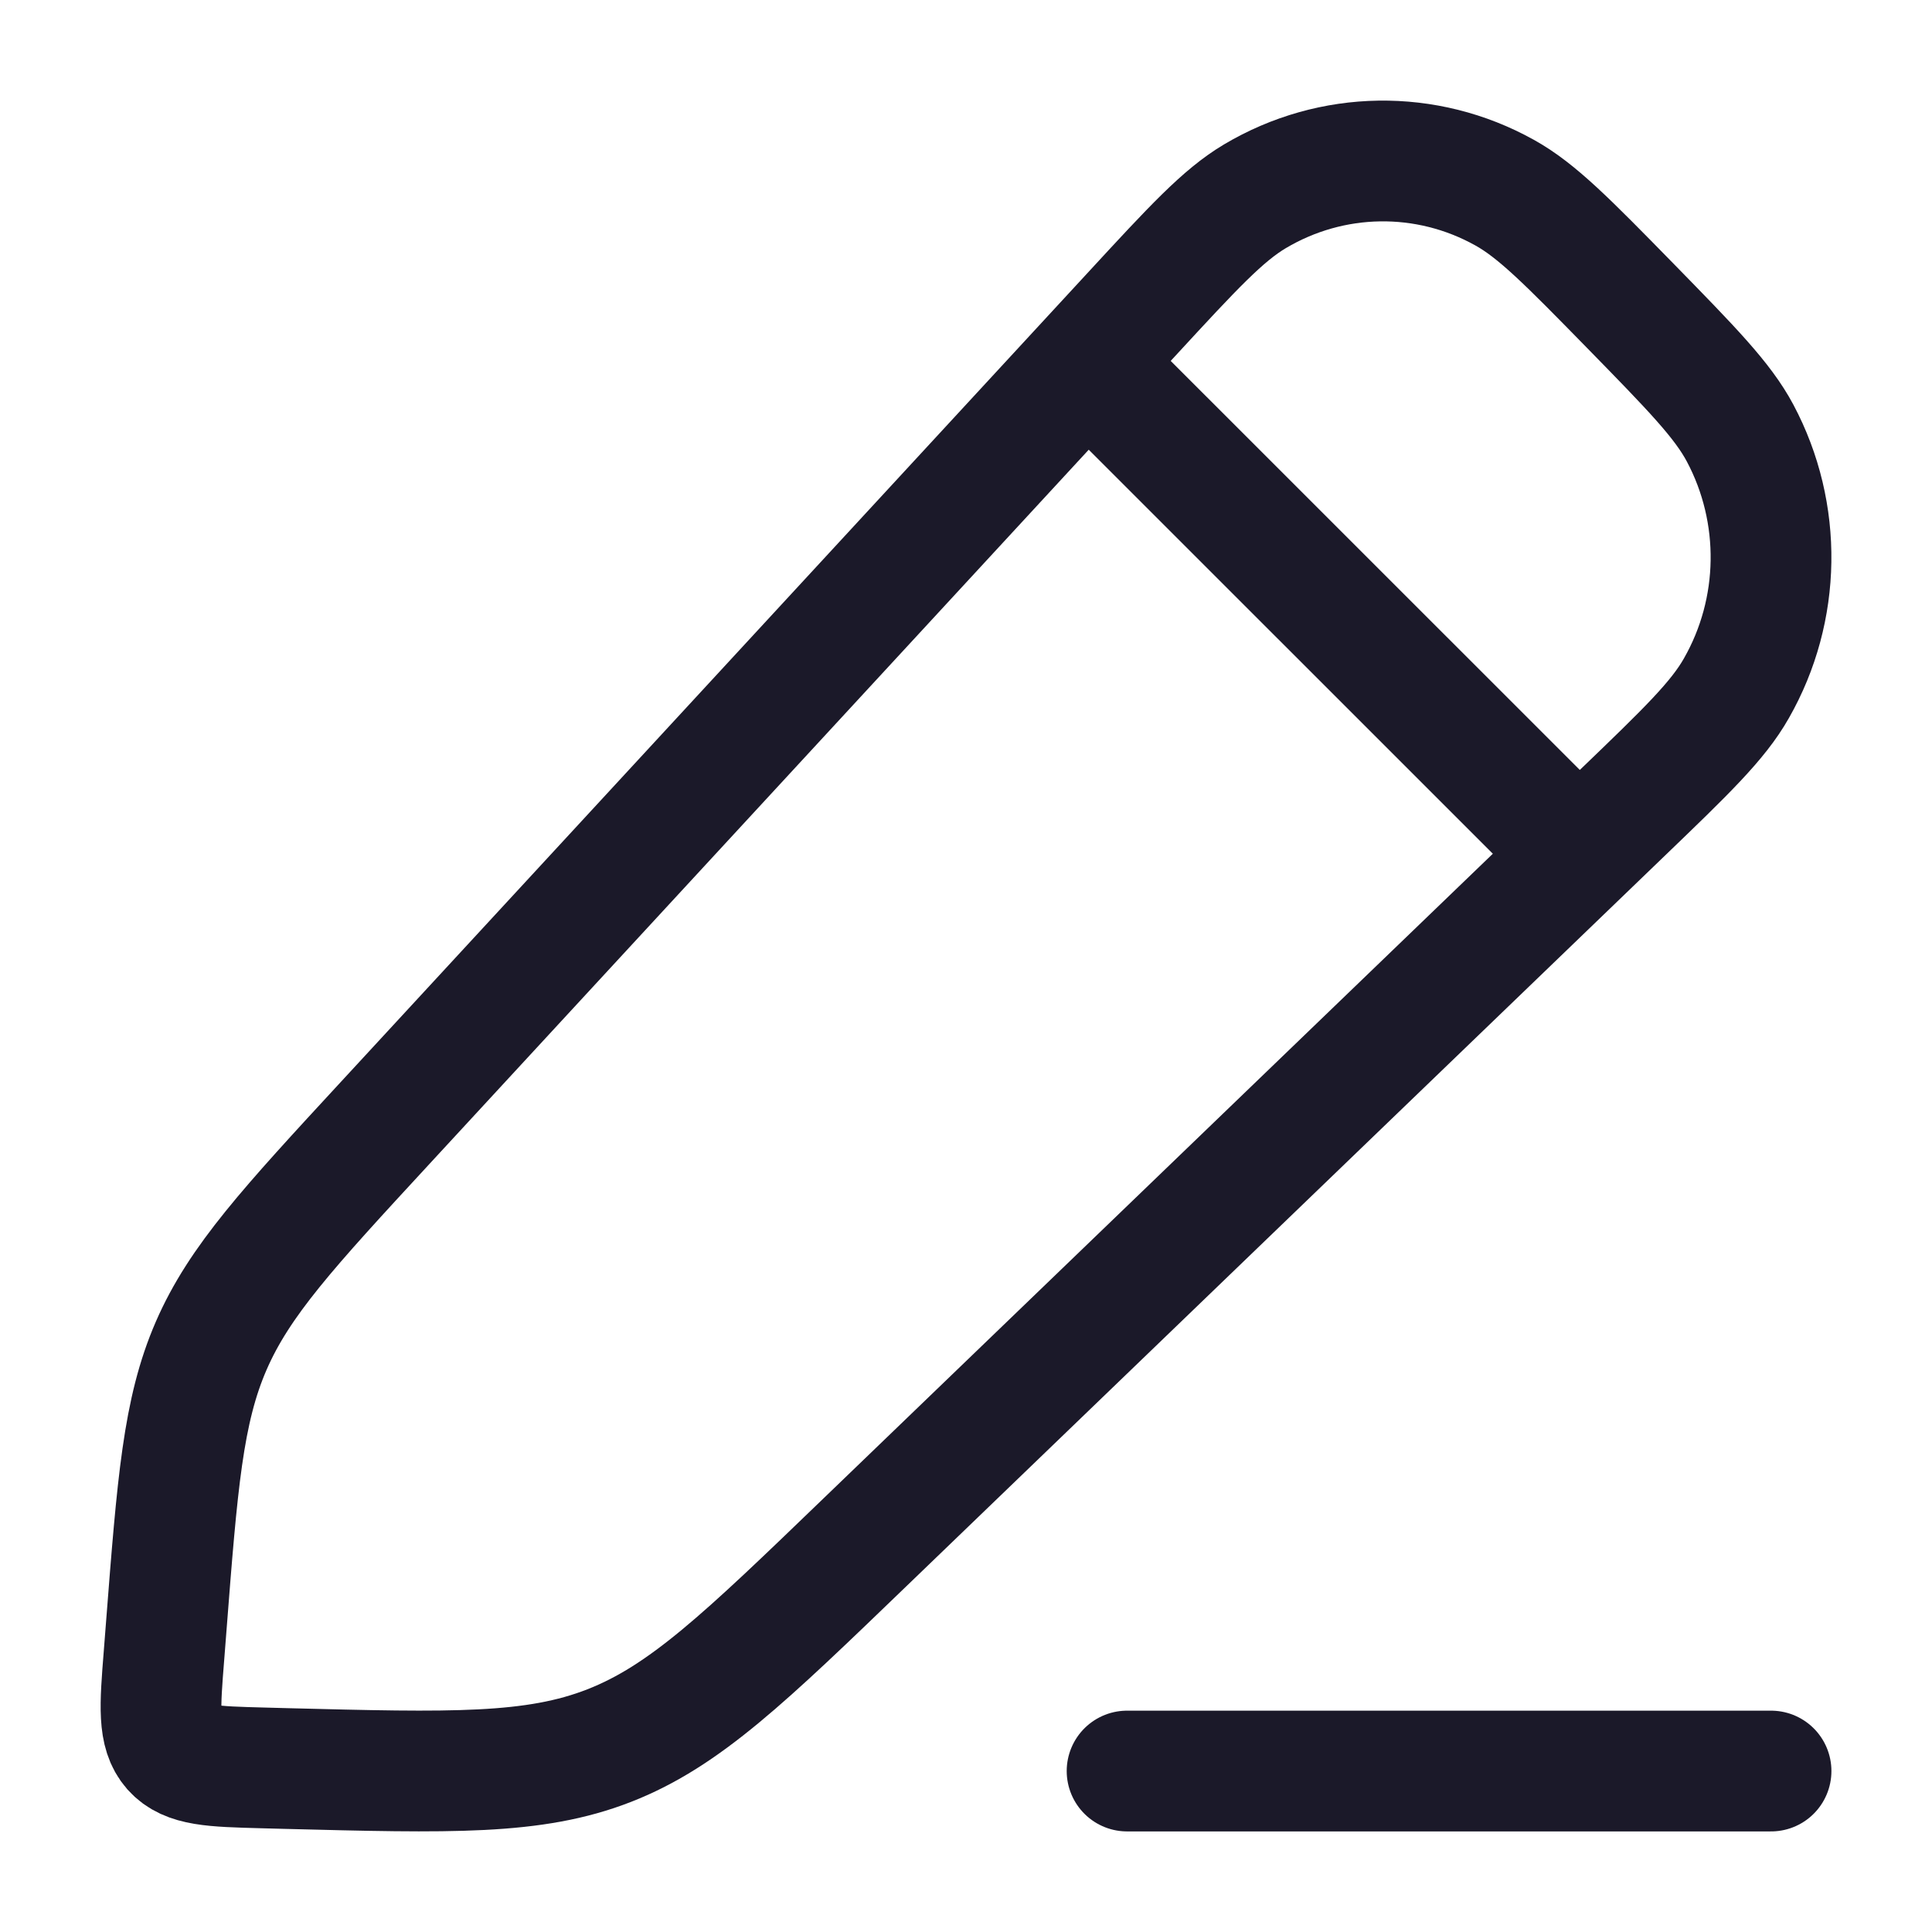 <svg width="16" height="16" viewBox="0 0 16 16" fill="none" xmlns="http://www.w3.org/2000/svg">
	<g clip-path="url(#clip0_933_20471)">
		<path d="M9.383 2.59C9.879 2.052 10.128 1.783 10.392 1.626C11.029 1.247 11.813 1.235 12.46 1.595C12.729 1.744 12.985 2.005 13.497 2.528C14.009 3.052 14.265 3.313 14.411 3.587C14.763 4.249 14.751 5.05 14.38 5.7C14.227 5.97 13.963 6.224 13.436 6.731L7.167 12.769C6.169 13.731 5.67 14.212 5.046 14.456C4.422 14.7 3.736 14.681 2.364 14.646L2.177 14.641C1.759 14.63 1.551 14.624 1.429 14.487C1.308 14.349 1.324 14.136 1.358 13.711L1.376 13.48C1.469 12.282 1.515 11.684 1.749 11.145C1.983 10.607 2.386 10.17 3.193 9.296L9.383 2.59Z" stroke="#1B1929" stroke-linejoin="round"/>
		<path d="M8.666 2.667L13.333 7.333" stroke="#1B1929" stroke-linejoin="round"/>
		<path d="M9.334 14.667L14.667 14.667" stroke="#1B1929" stroke-linecap="round" stroke-linejoin="round"/>
	</g>
	<defs>
		<clipPath id="clip0_933_20471">
			<rect width="16" height="16" fill="white"/>
		</clipPath>
	</defs>
</svg>
